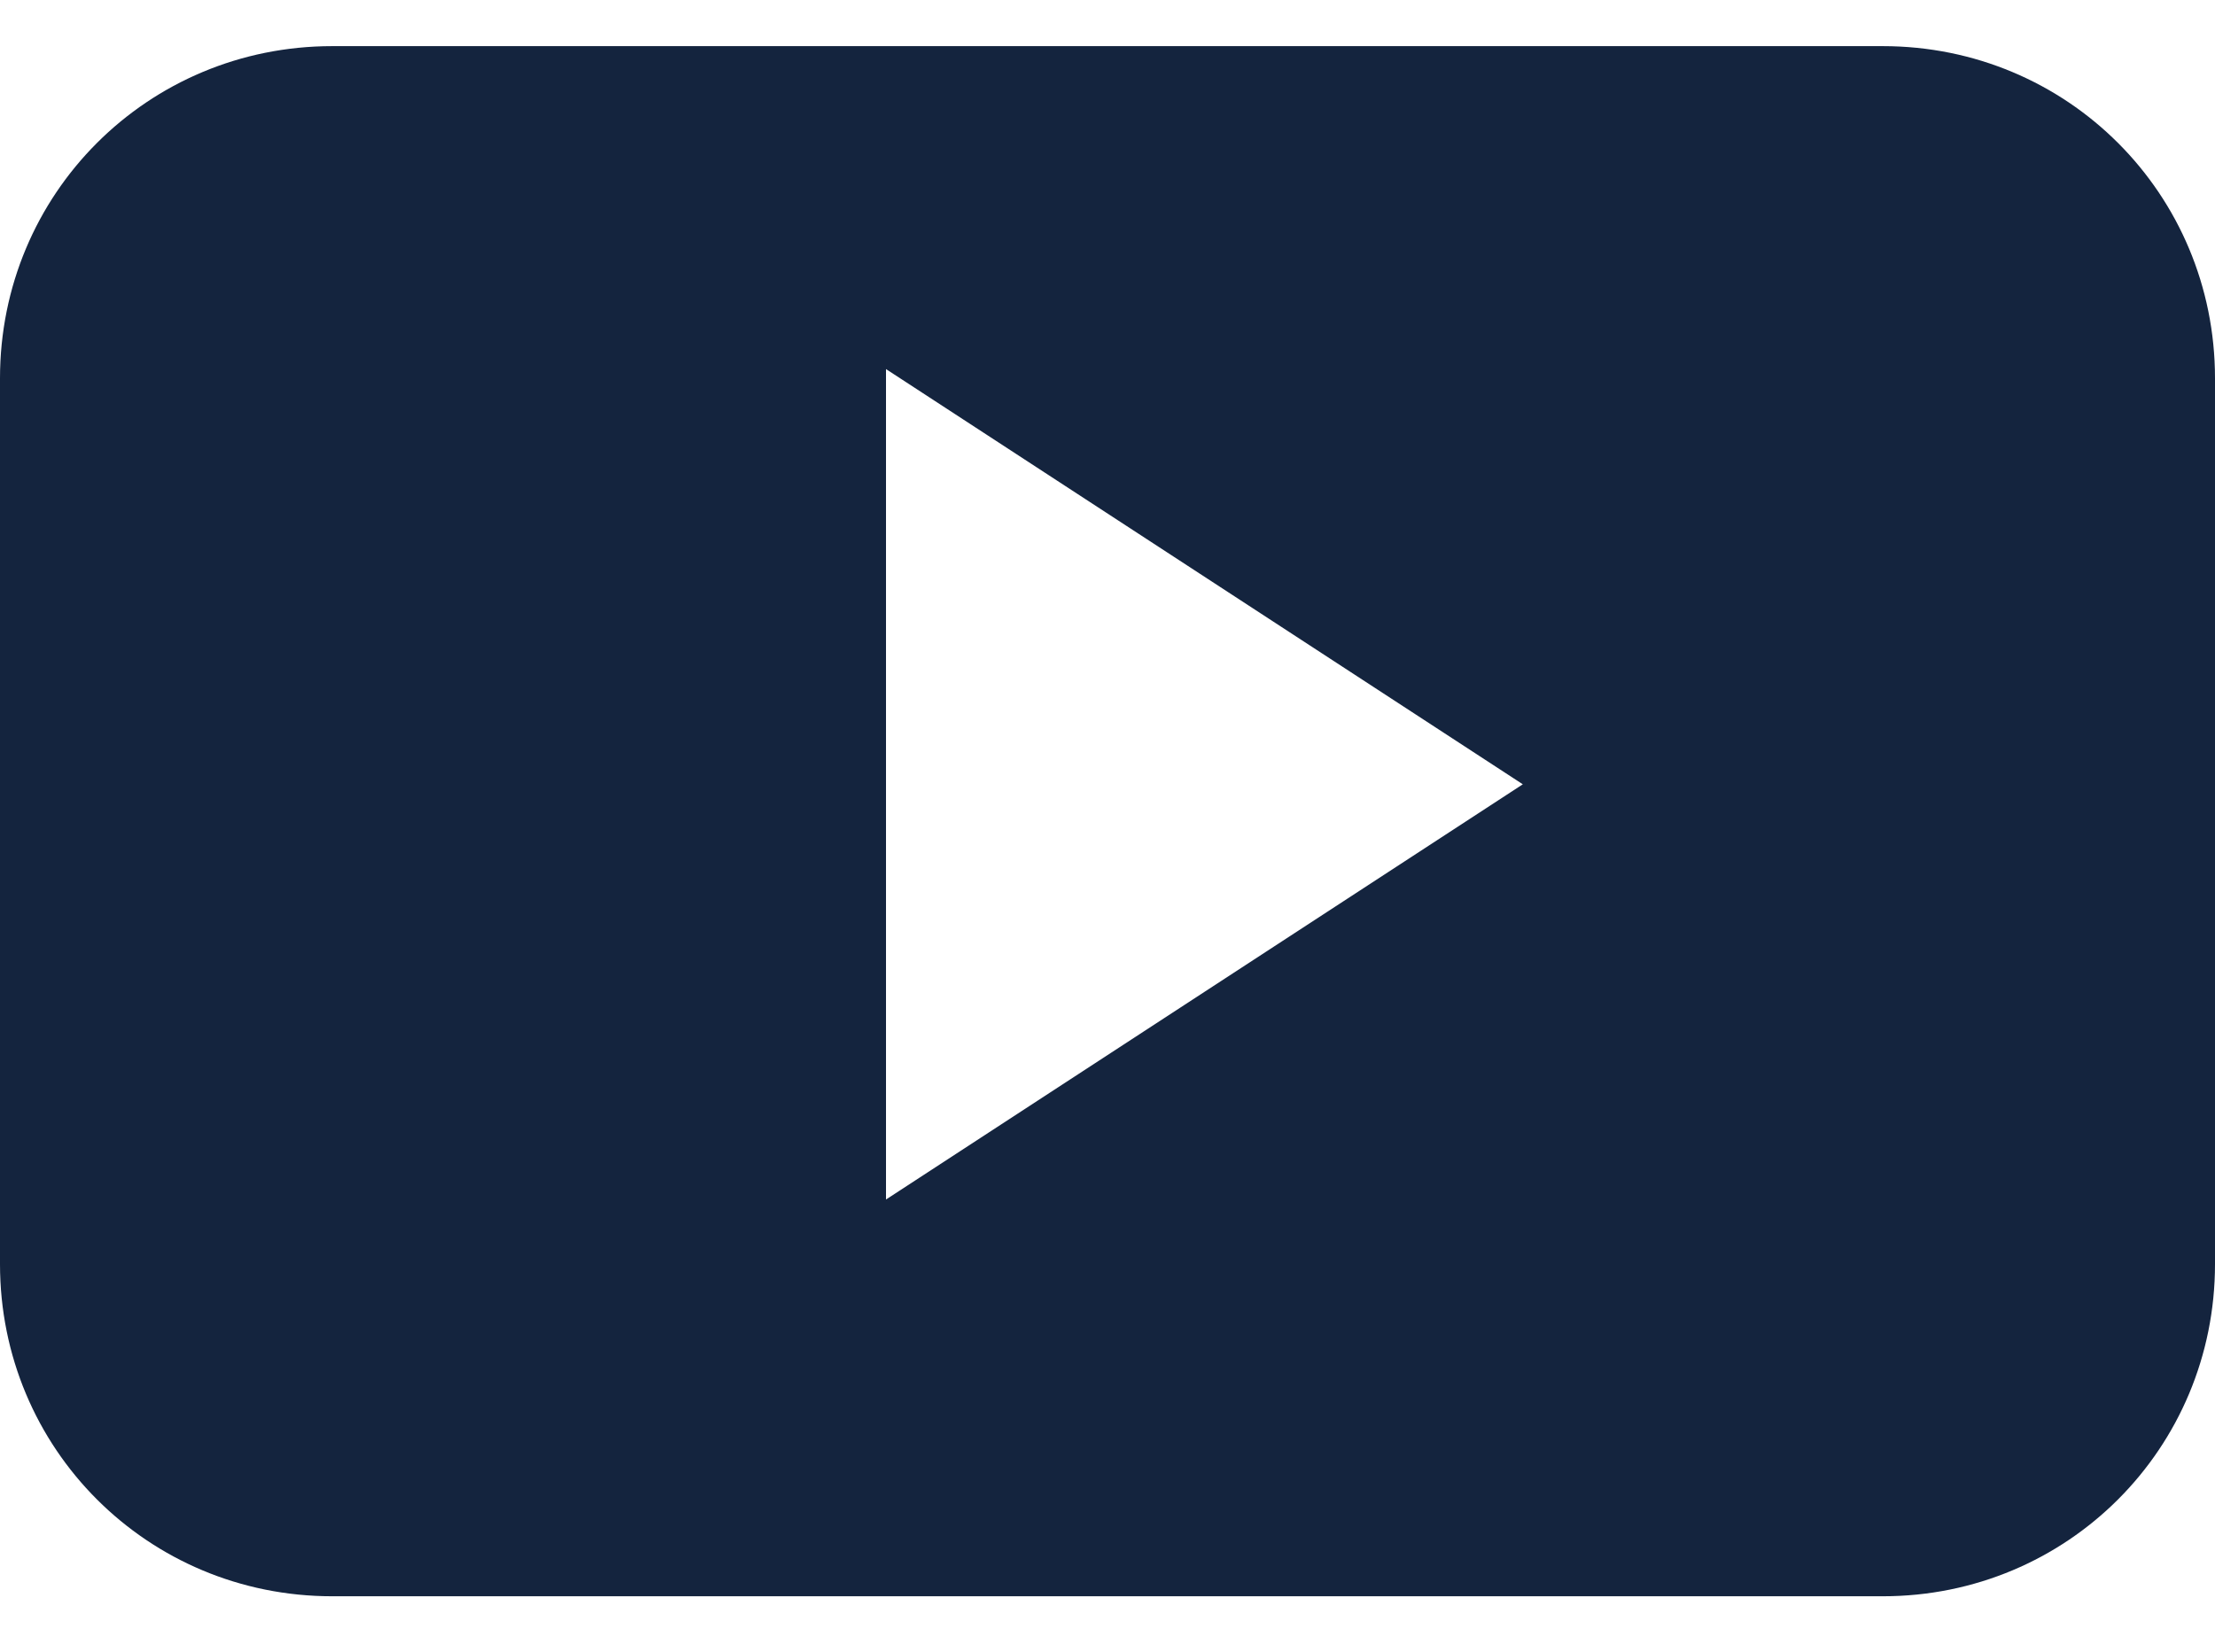 <?xml version="1.0" encoding="utf-8"?>
<!-- Generator: Adobe Illustrator 27.2.0, SVG Export Plug-In . SVG Version: 6.00 Build 0)  -->
<svg version="1.1" id="Layer_1" xmlns="http://www.w3.org/2000/svg" xmlns:xlink="http://www.w3.org/1999/xlink" x="0px" y="0px"
	 viewBox="0 0 24 17.9" style="enable-background:new 0 0 24 17.9;" xml:space="preserve">
<style type="text/css">
	.st0{fill-rule:evenodd;clip-rule:evenodd;fill:#14243E;}
</style>
<path id="Path_307" class="st0" d="M24,4.1c0-2-1.6-3.6-3.6-3.6l0,0H3.6C1.6,0.5,0,2.1,0,4.1l0,0v9.6c0,2,1.6,3.6,3.6,3.6l0,0h16.8
	c2,0,3.6-1.6,3.6-3.6l0,0V4.1z M9.6,13V4l6.9,4.5L9.6,13z"/>
</svg>
